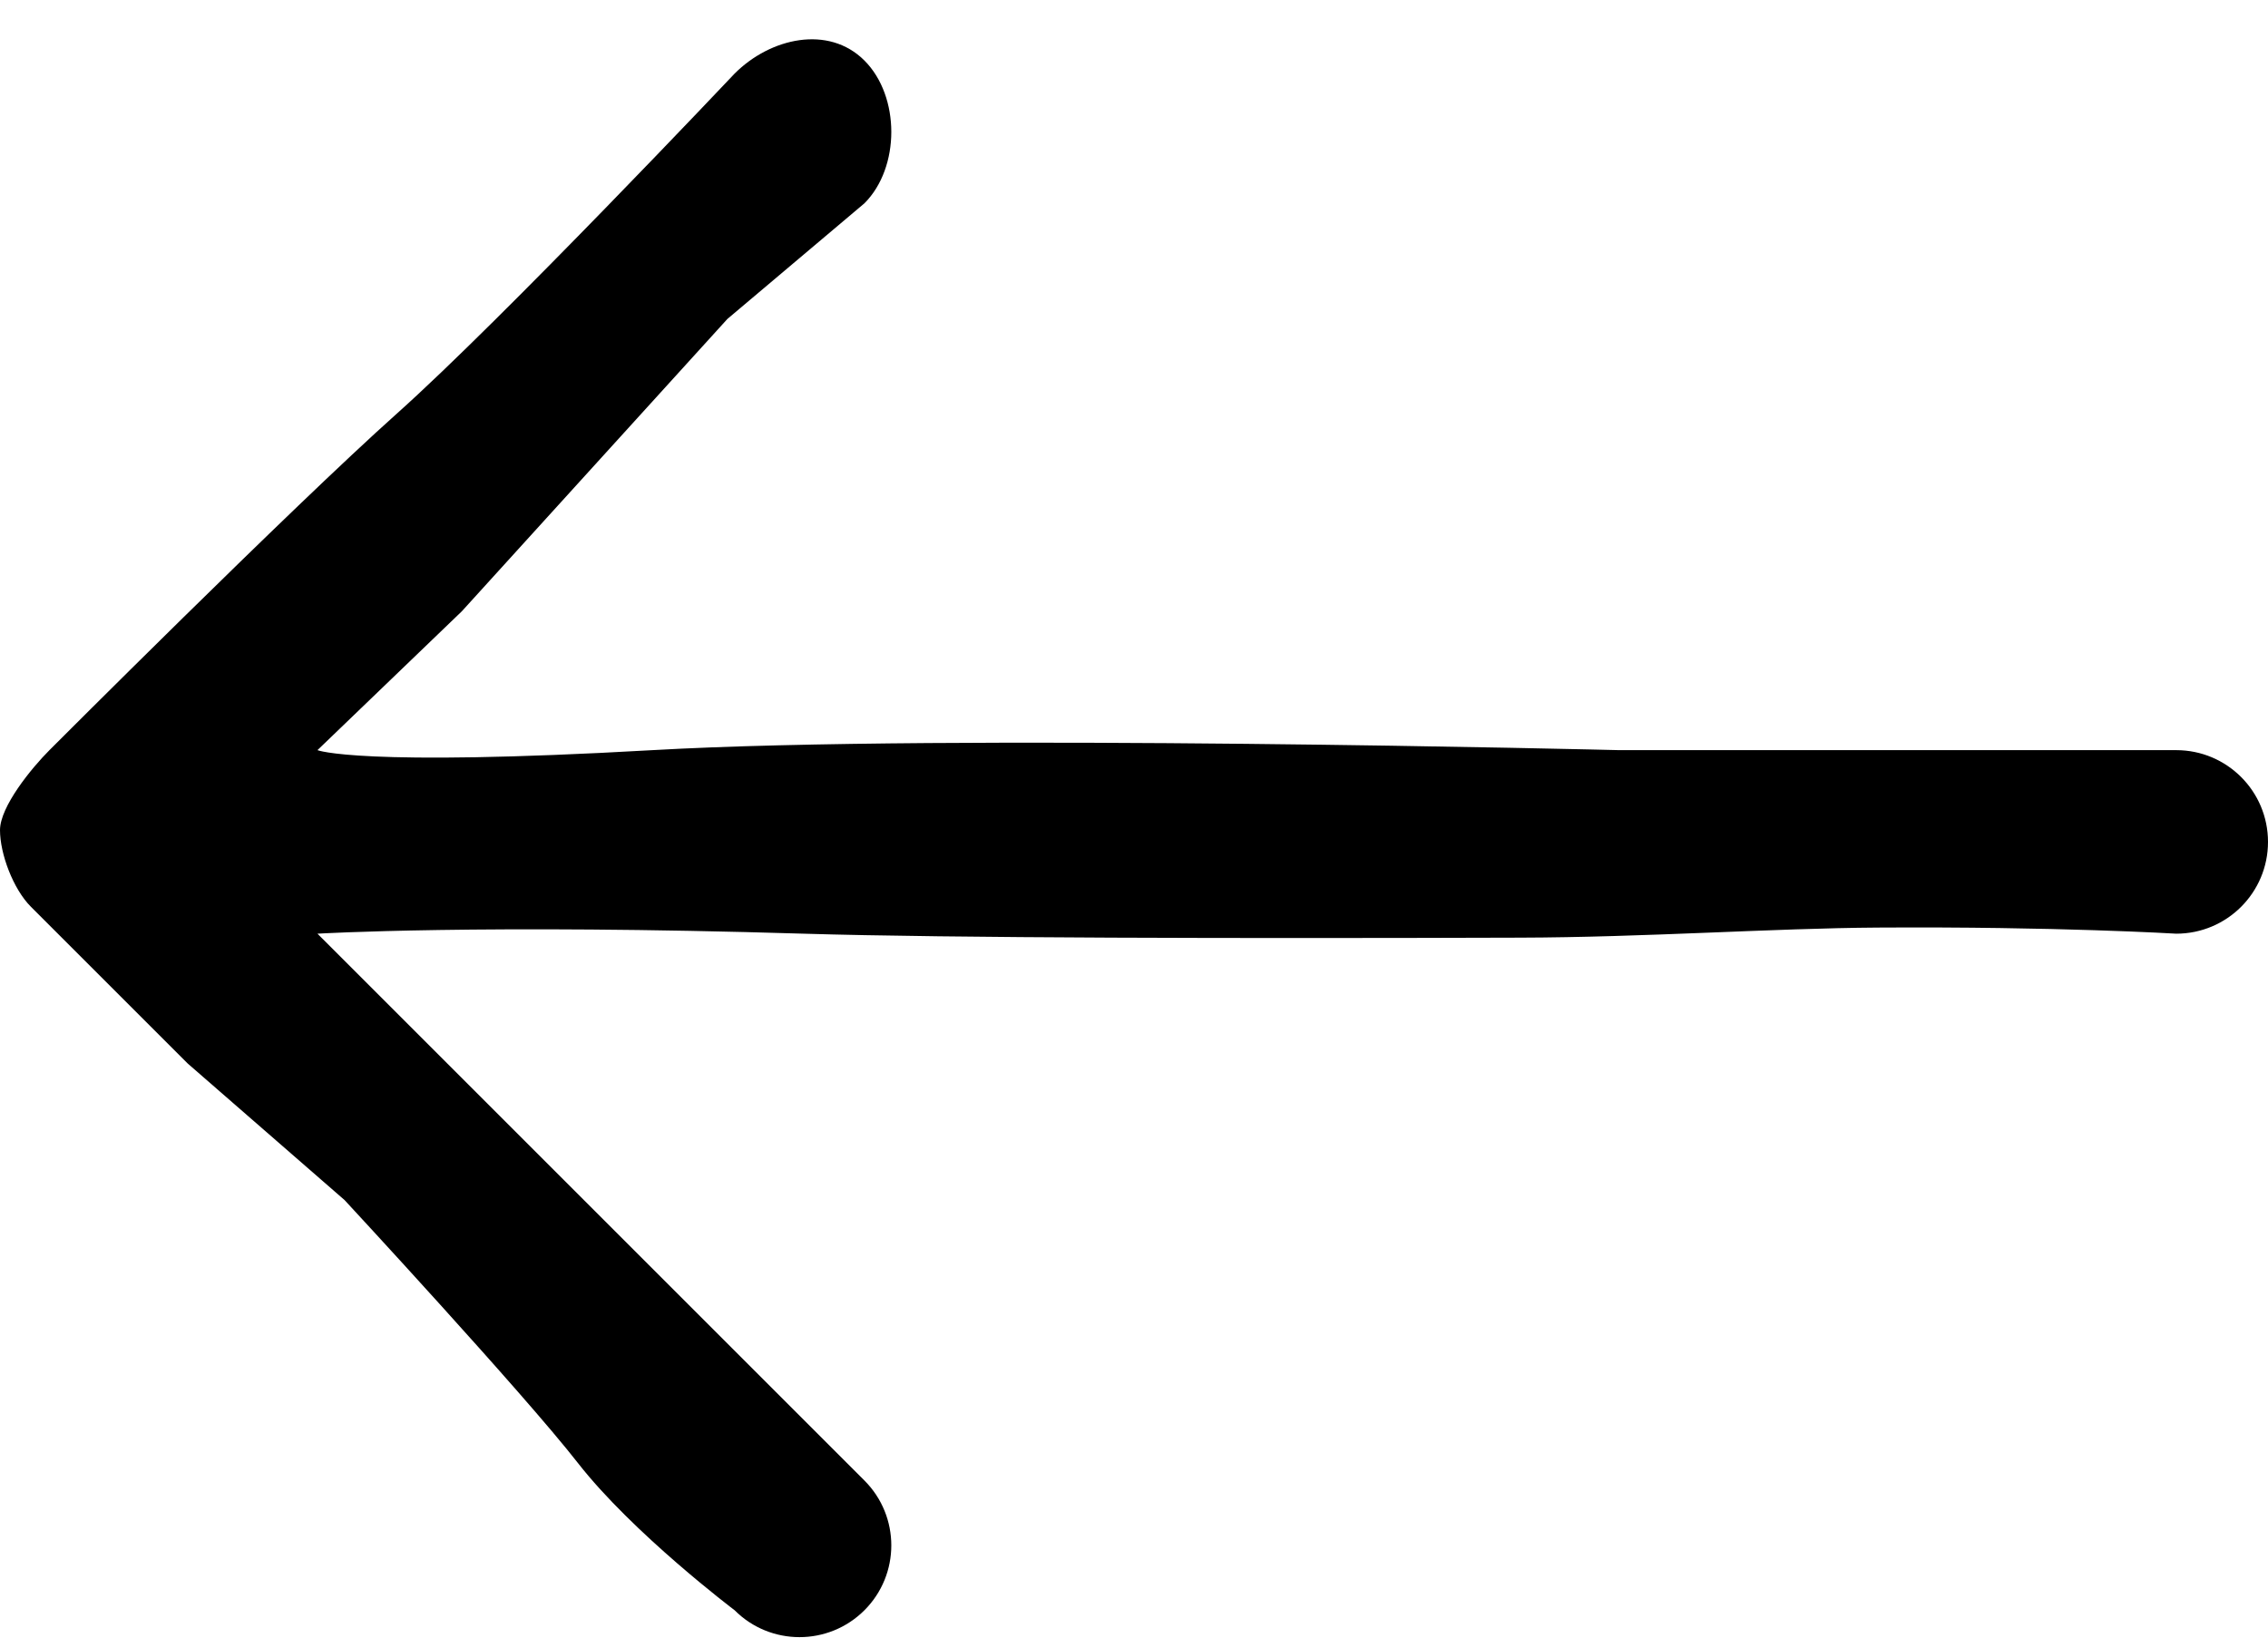 <svg width="36" height="26" viewBox="0 0 36 26" fill="none" xmlns="http://www.w3.org/2000/svg">
<path fill-rule="evenodd" clip-rule="evenodd" d="M13.721 0.961C14.29 1.53 14.29 2.659 13.721 3.228L11.546 5.064L7.331 9.705L5.039 11.91C5.039 11.91 5.68 12.177 10.357 11.91C15.034 11.643 25.698 11.91 25.698 11.91H34.543C35.348 11.91 36 12.562 36 13.367C36 14.172 35.348 14.824 34.543 14.824C34.543 14.824 32.65 14.709 29.808 14.727C28.155 14.737 26.101 14.882 24.119 14.887C19.711 14.901 15.068 14.894 12.757 14.824C7.621 14.668 5.039 14.824 5.039 14.824L13.721 23.506C14.29 24.075 14.29 24.997 13.721 25.566C13.152 26.135 12.229 26.135 11.661 25.566C11.661 25.566 10.044 24.345 9.17 23.224C8.295 22.103 5.47 19.054 5.47 19.054L2.978 16.884L0.491 14.397C0.207 14.113 0 13.553 0 13.18C0 12.807 0.5 12.195 0.785 11.91C0.785 11.91 4.619 8.068 6.3 6.566C7.981 5.064 11.661 1.168 11.661 1.168C12.229 0.599 13.152 0.392 13.721 0.961Z" fill="black"/>
</svg>
